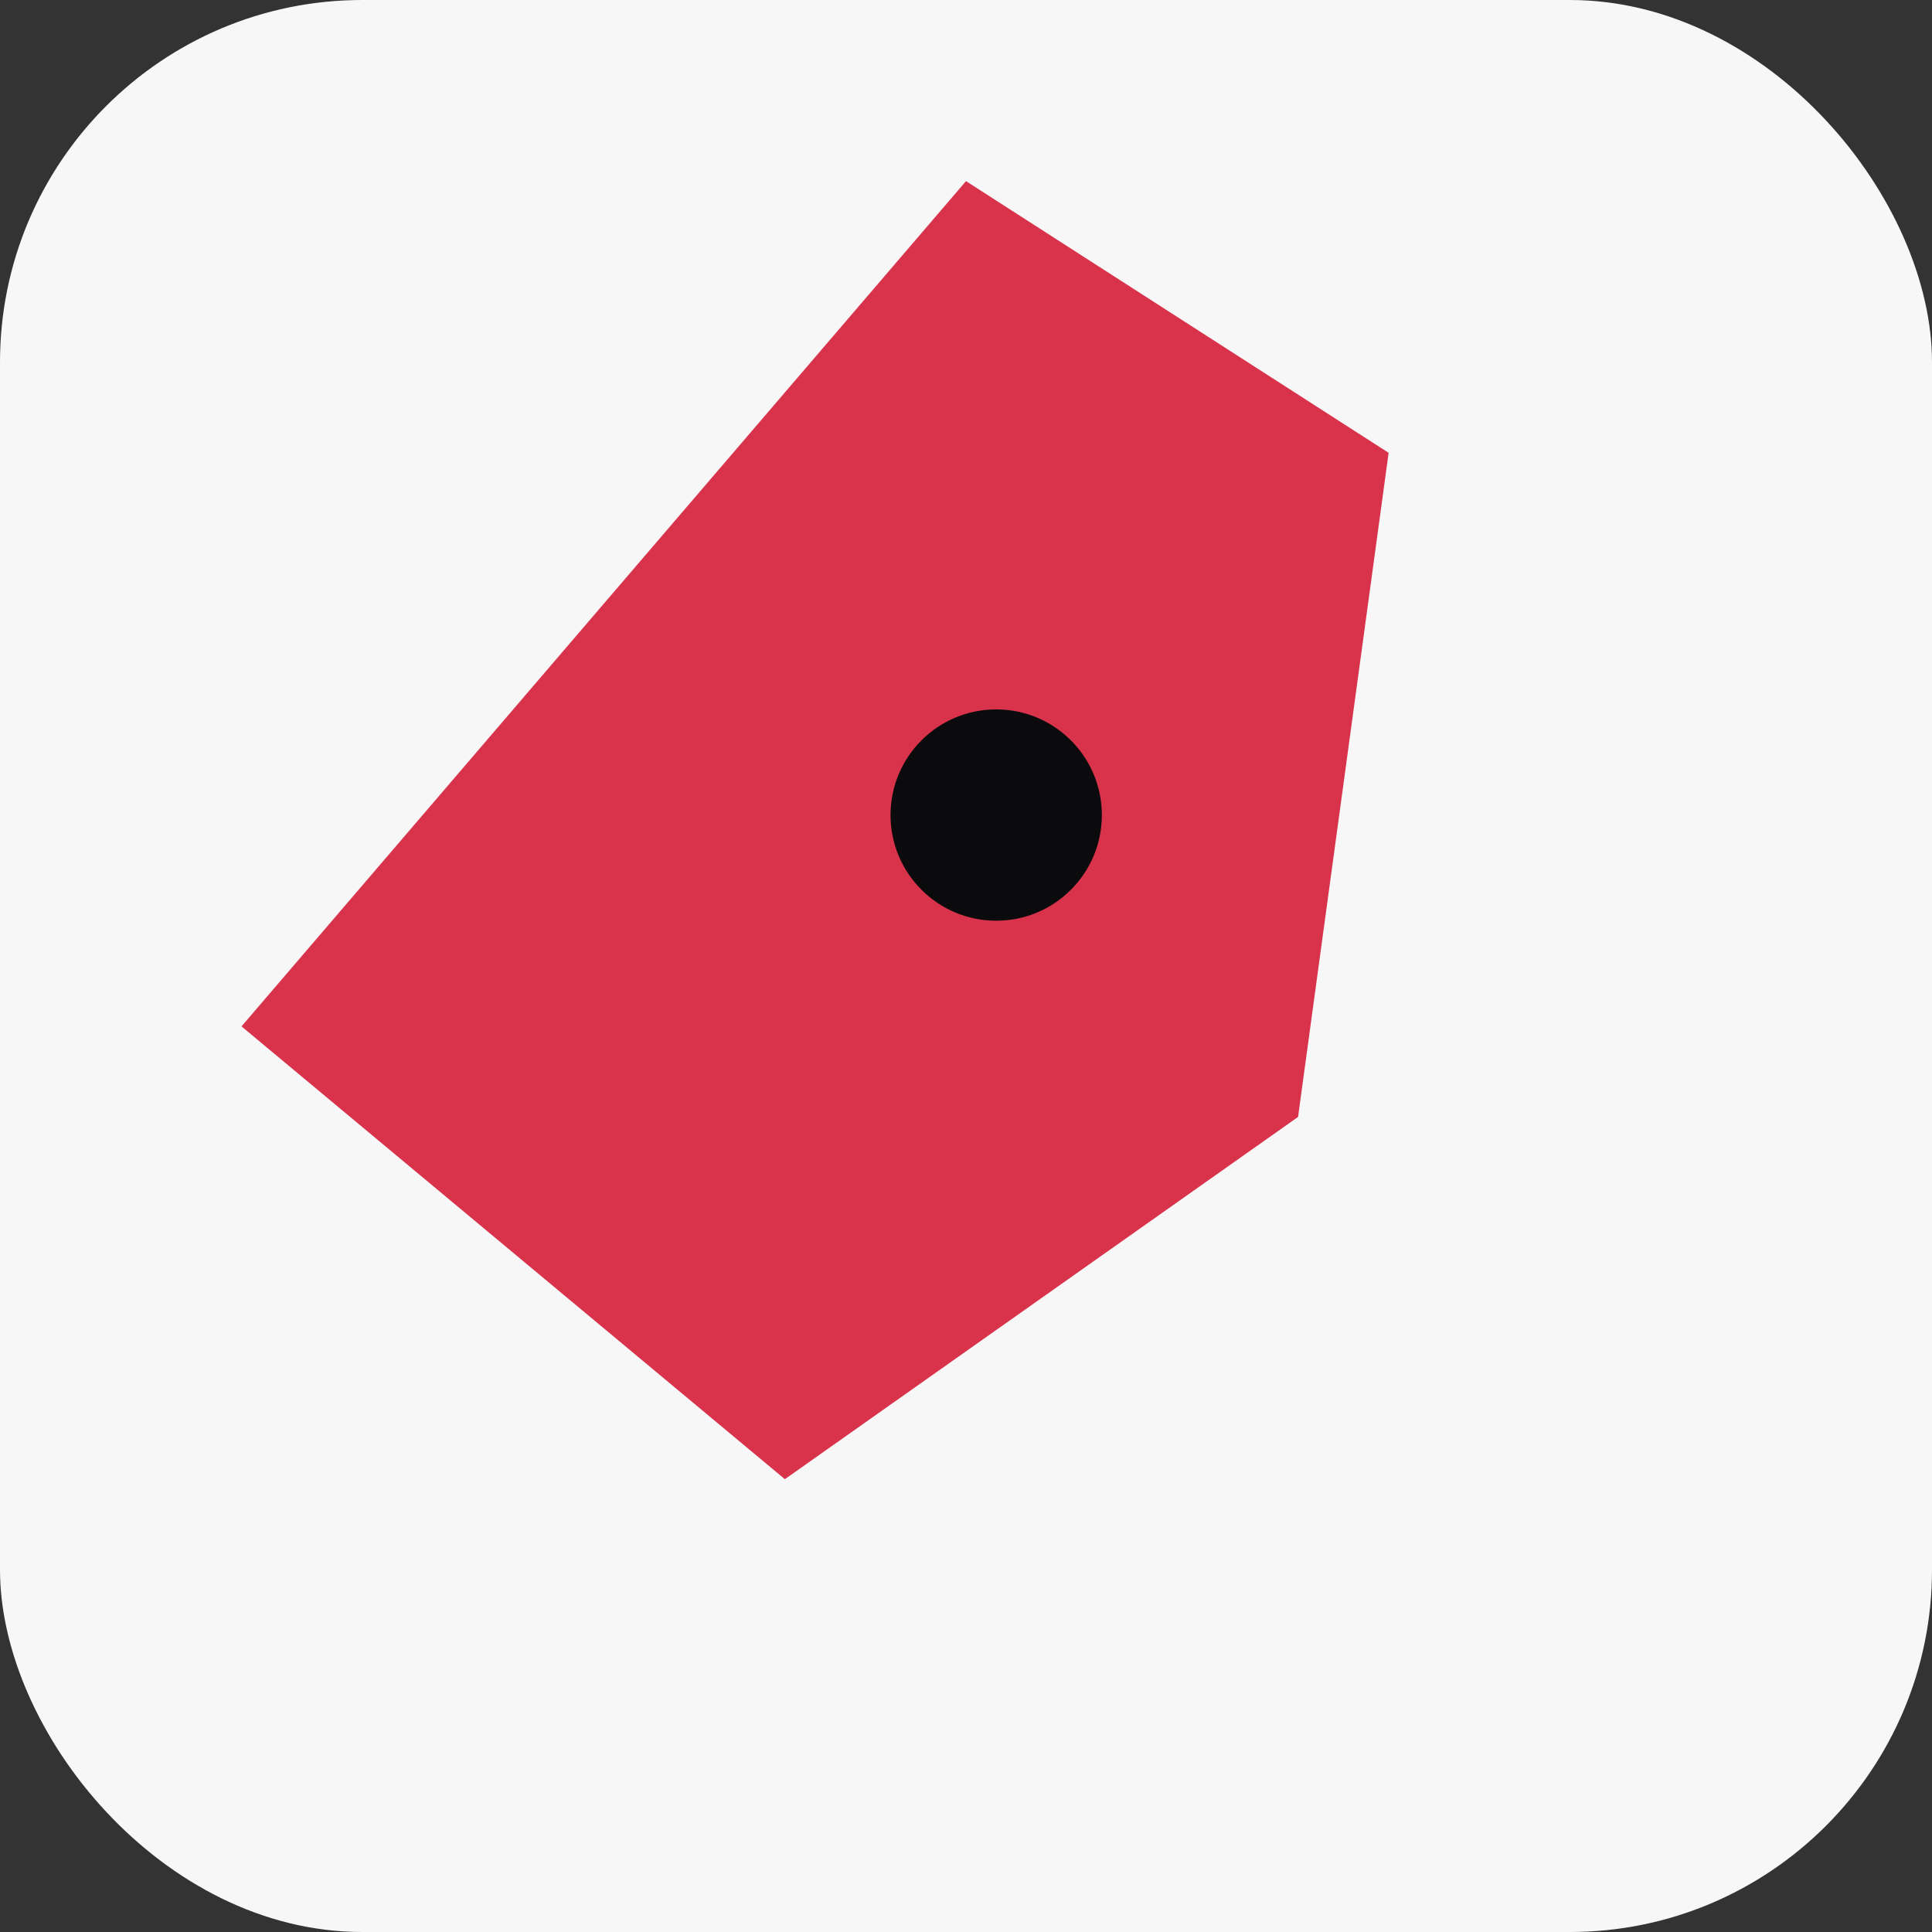 <svg xmlns="http://www.w3.org/2000/svg" viewBox="0 0 64 64">
  <rect x="0" y="0" width="64" height="64" fill="#333333" stroke="none"/>
  <rect width="64" height="64" rx="12" fill="#f7f7f8"/>
  <path d="M32 6l14 9-3 22-17 12L8 34z" fill="#d3112e" opacity="0.85"/>
  <circle cx="33" cy="27" r="3.5" fill="#0b0b0d"/>
</svg>